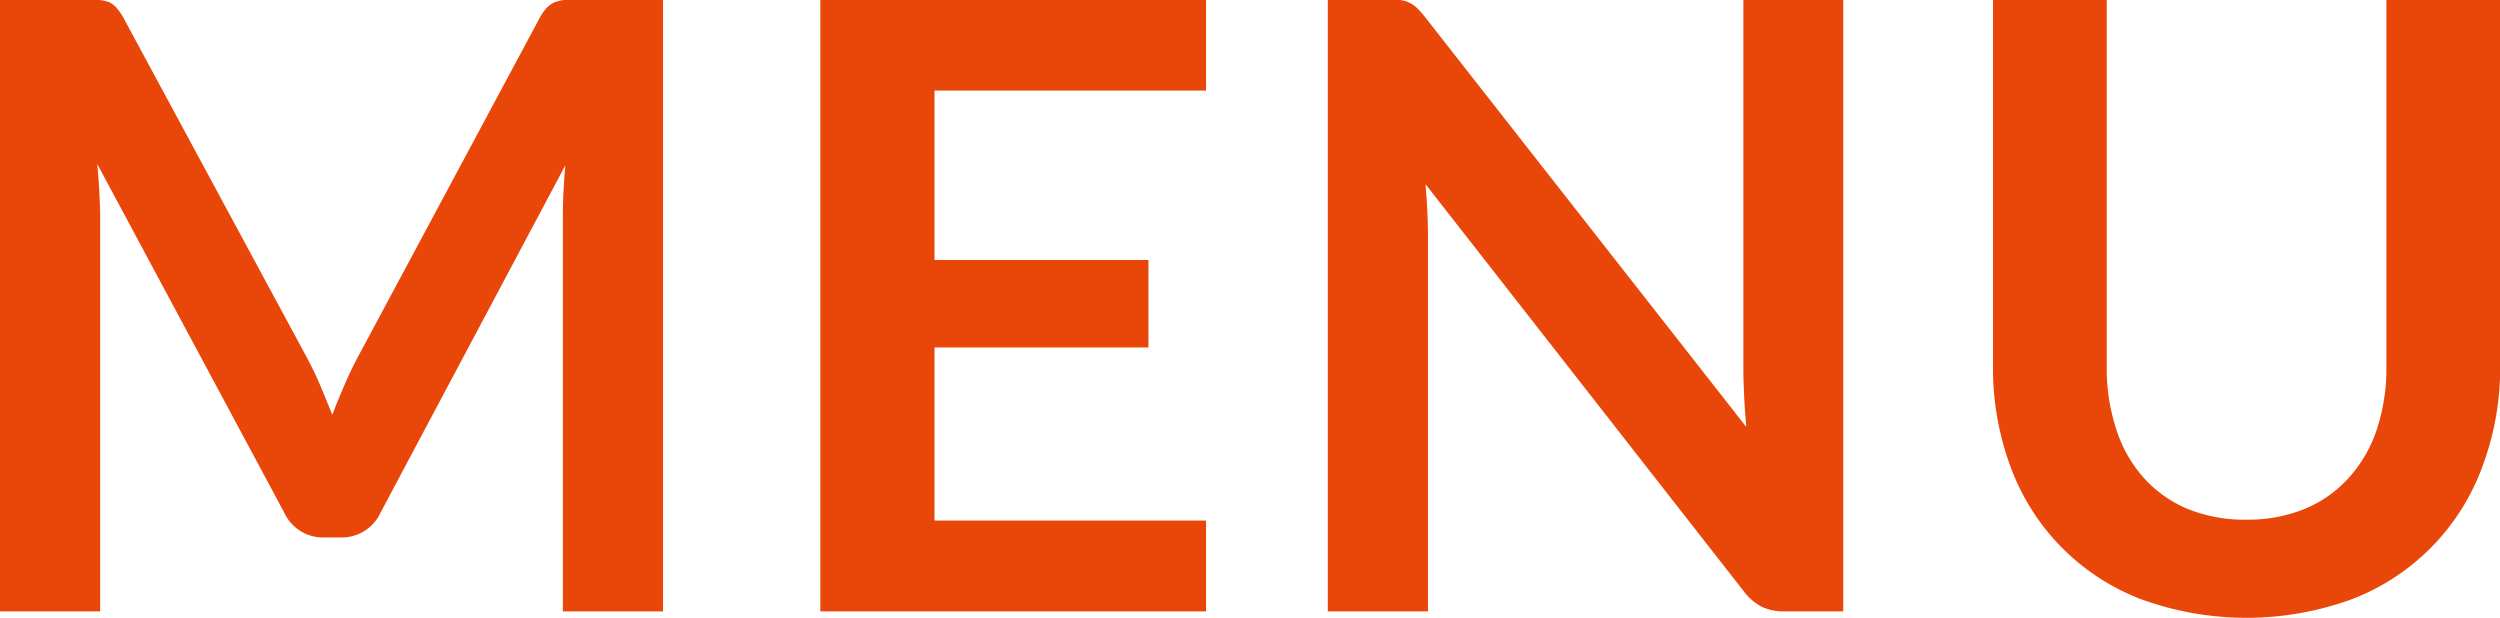 <svg xmlns="http://www.w3.org/2000/svg" viewBox="0 0 171.45 42.4">
  <defs>
    <style>
      .cls-1 {
        fill: #e94709;
      }
    </style>
  </defs>
  <g id="レイヤー_2" data-name="レイヤー 2">
    <g id="レイヤー_1-2" data-name="レイヤー 1">
      <g>
        <path class="cls-1" d="M45.47,0V41.93H38.6V14.85c0-1.09.06-2.25.17-3.51L26.1,35.15a2.93,2.93,0,0,1-2.75,1.71H22.24a2.93,2.93,0,0,1-2.75-1.71L6.67,11.25c.06.64.11,1.27.14,1.89s.06,1.19.06,1.71V41.93H0V0H5.89q.51,0,.9,0a2.82,2.82,0,0,1,.68.14A1.65,1.65,0,0,1,8,.55a3.52,3.52,0,0,1,.48.7L21.05,24.53c.33.62.64,1.26.92,1.92s.55,1.33.82,2c.27-.72.56-1.41.85-2.08s.59-1.31.92-1.92L37,1.25a2.86,2.86,0,0,1,.49-.7A1.69,1.69,0,0,1,38,.17,2.81,2.81,0,0,1,38.69,0c.25,0,.55,0,.89,0Z"/>
        <path class="cls-1" d="M64.09,6.21V17.83H78.76v6H64.09V35.7H82.71v6.23H56.26V0H82.71V6.21Z"/>
        <path class="cls-1" d="M126.41,0V41.93h-4a3.54,3.54,0,0,1-1.55-.3,3.64,3.64,0,0,1-1.21-1l-21.89-28c.11,1.28.17,2.46.17,3.54V41.93H91.06V0h4.09A7,7,0,0,1,96,0a1.93,1.93,0,0,1,.64.18,2,2,0,0,1,.54.37,7.11,7.11,0,0,1,.58.66l22,28.07c-.06-.68-.11-1.35-.14-2s-.06-1.27-.06-1.83V0Z"/>
        <path class="cls-1" d="M154.08,35.64a10.35,10.35,0,0,0,4-.75,8.34,8.34,0,0,0,3-2.12A9.31,9.31,0,0,0,163,29.46a13.43,13.43,0,0,0,.66-4.35V0h7.8V25.11A19.2,19.2,0,0,1,170.24,32a15.39,15.39,0,0,1-8.91,9.08,21.1,21.1,0,0,1-14.53,0A15.37,15.37,0,0,1,137.88,32a19.42,19.42,0,0,1-1.2-6.92V0h7.8V25.08a13.43,13.43,0,0,0,.65,4.35A9.22,9.22,0,0,0,147,32.75a8.43,8.43,0,0,0,3,2.14A10.37,10.37,0,0,0,154.08,35.64Z"/>
      </g>
    </g>
  </g>
</svg>
